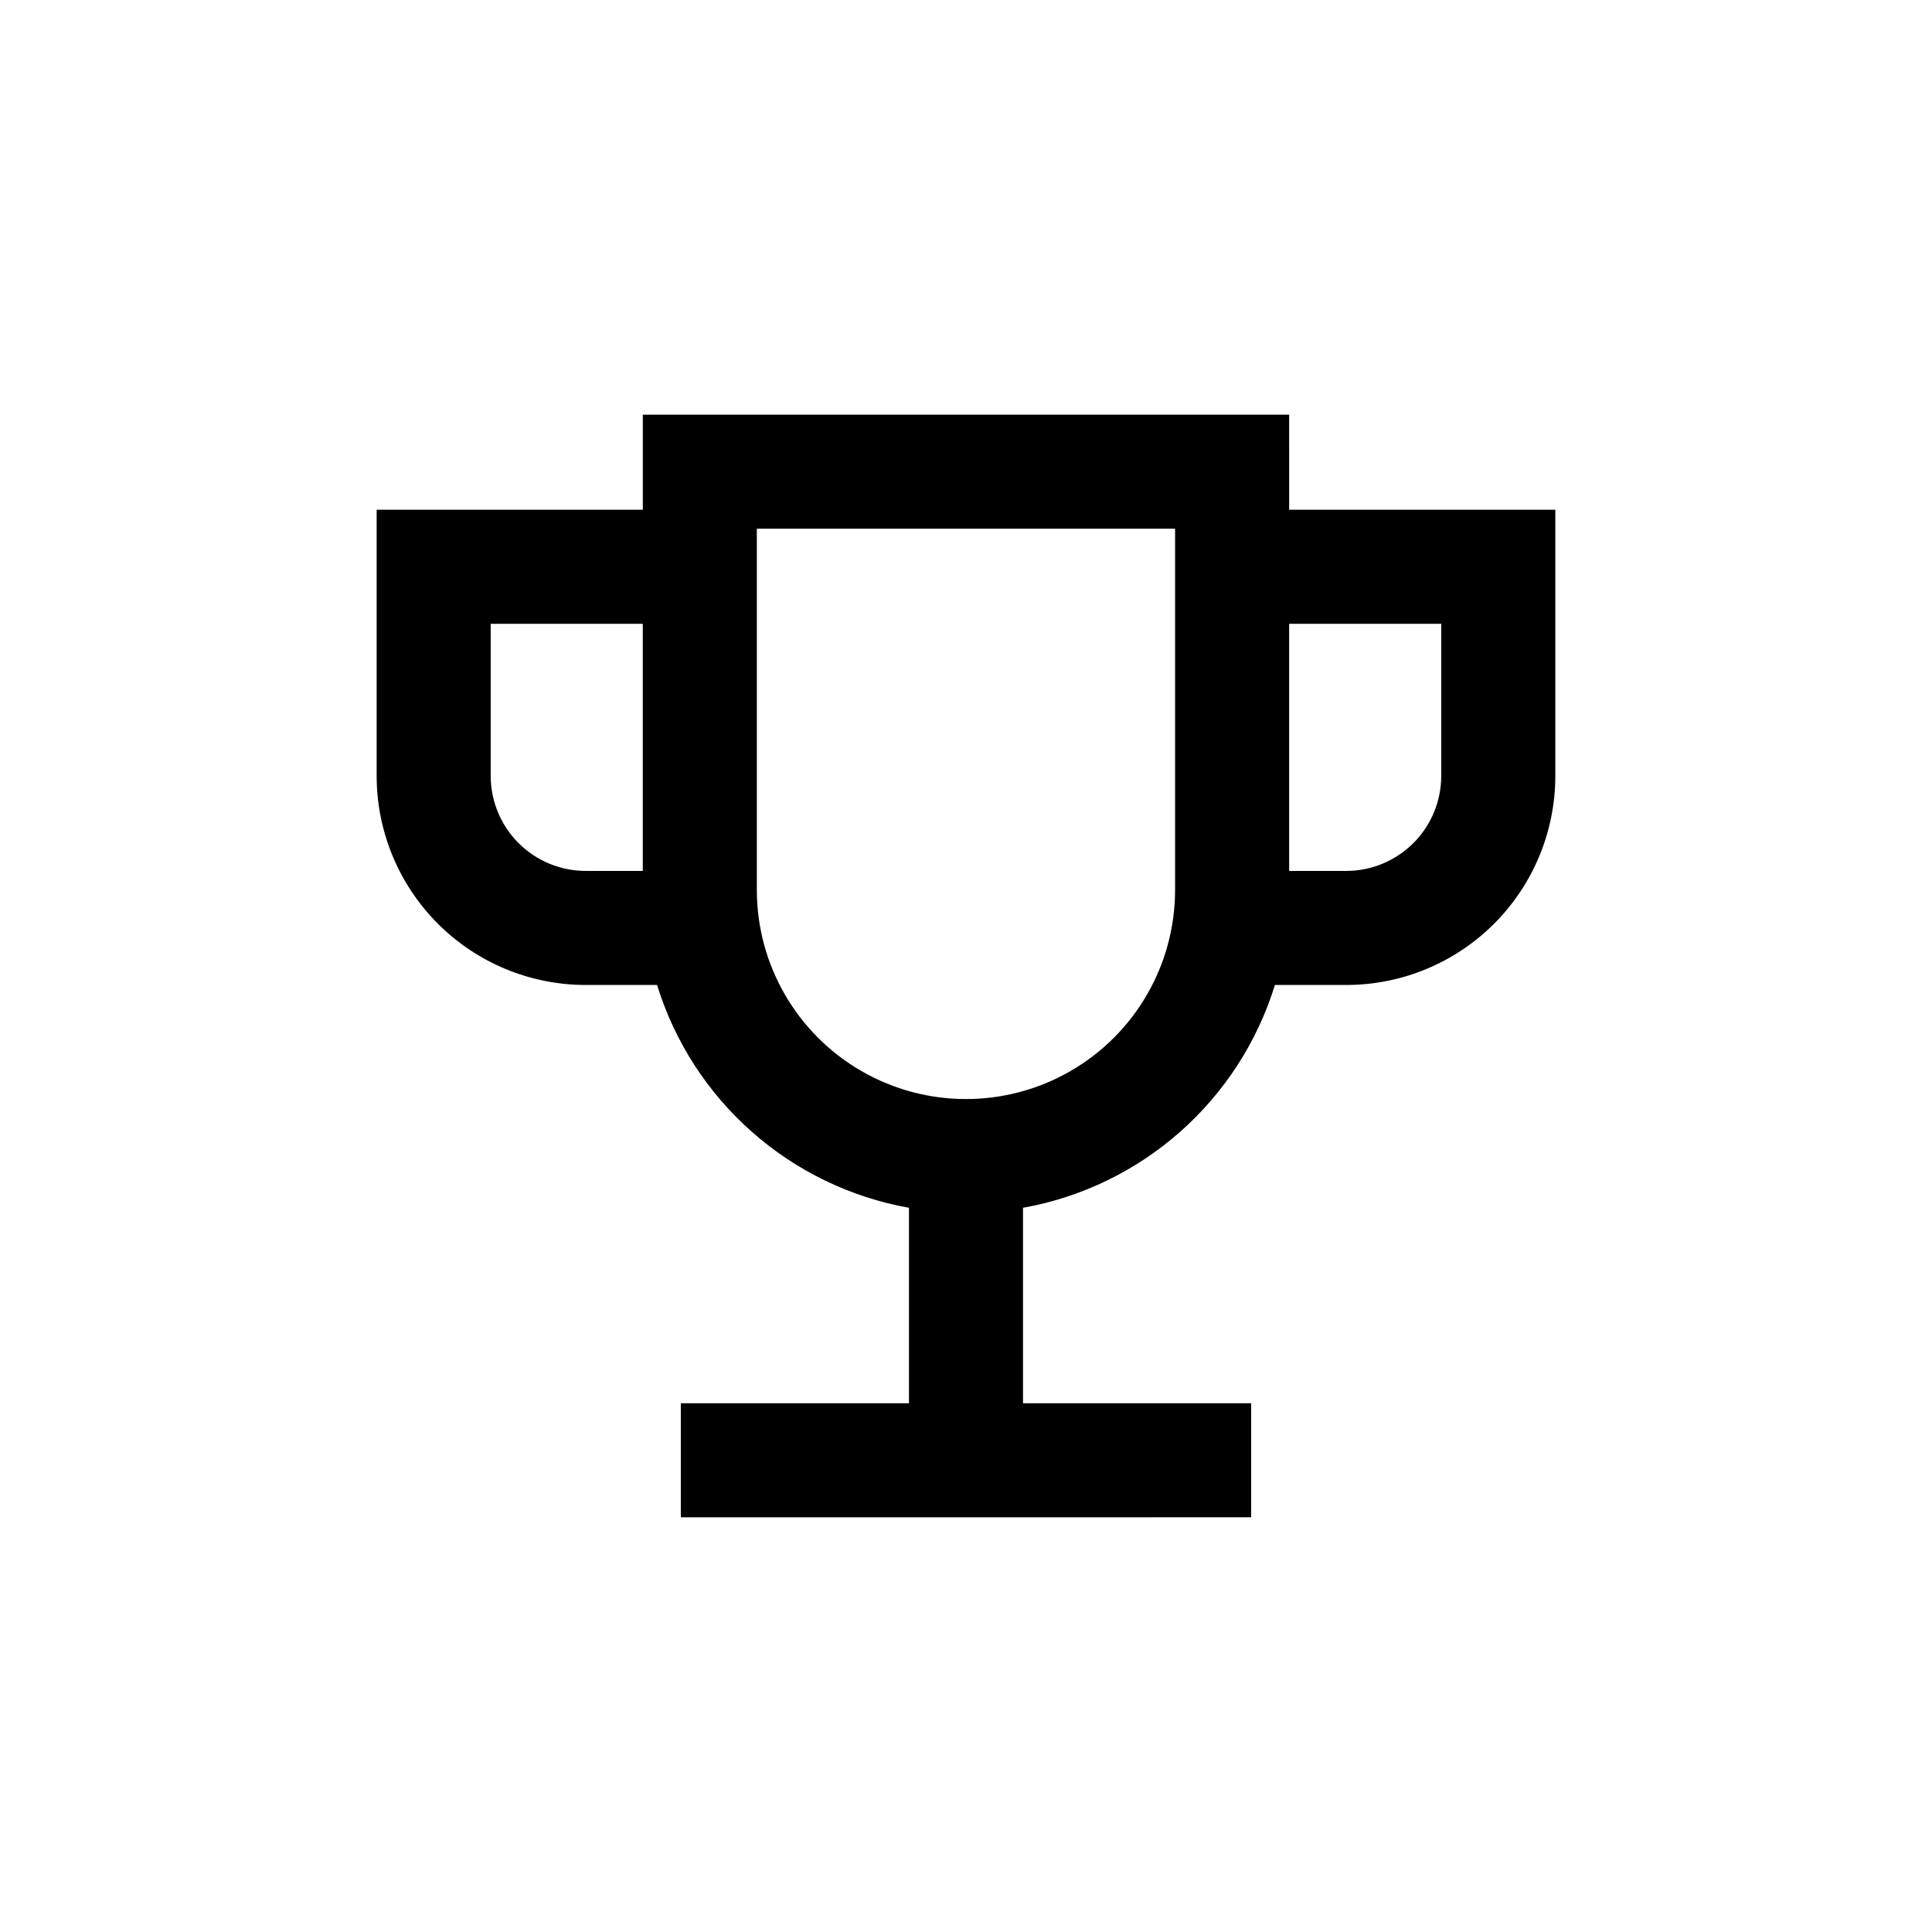 <?xml version="1.0" encoding="UTF-8"?>
<!-- Uploaded to: ICON Repo, www.iconrepo.com, Generator: ICON Repo Mixer Tools -->
<svg fill="#000000" width="800px" height="800px" version="1.1" viewBox="144 144 512 512" xmlns="http://www.w3.org/2000/svg">
 <path d="m485.64 253.89h-171.29v25.191h-70.535v70.531c0 14.699 5.84 28.793 16.234 39.188 10.391 10.395 24.488 16.23 39.188 16.23h18.895-0.004c4.637 15.023 13.32 28.477 25.094 38.891 11.773 10.414 26.188 17.391 41.66 20.156v51.793h-60.457v30.23l151.14-0.004v-30.227h-60.457v-51.793c15.473-2.766 29.887-9.742 41.66-20.156 11.777-10.414 20.457-23.867 25.094-38.891h18.895c14.695 0 28.793-5.836 39.188-16.23 10.391-10.395 16.23-24.488 16.23-39.188v-70.531h-70.535zm-211.6 95.723v-40.305h40.305v65.496h-15.113c-6.684 0-13.09-2.656-17.812-7.379-4.727-4.723-7.379-11.133-7.379-17.812zm181.37 30.23c0 19.797-10.562 38.094-27.711 47.992-17.145 9.898-38.27 9.898-55.418 0-17.148-9.898-27.711-28.195-27.711-47.992v-95.727h110.84zm70.531-70.535v40.305c0 6.68-2.652 13.09-7.375 17.812-4.727 4.723-11.133 7.379-17.812 7.379h-15.117v-65.496z"/>
</svg>